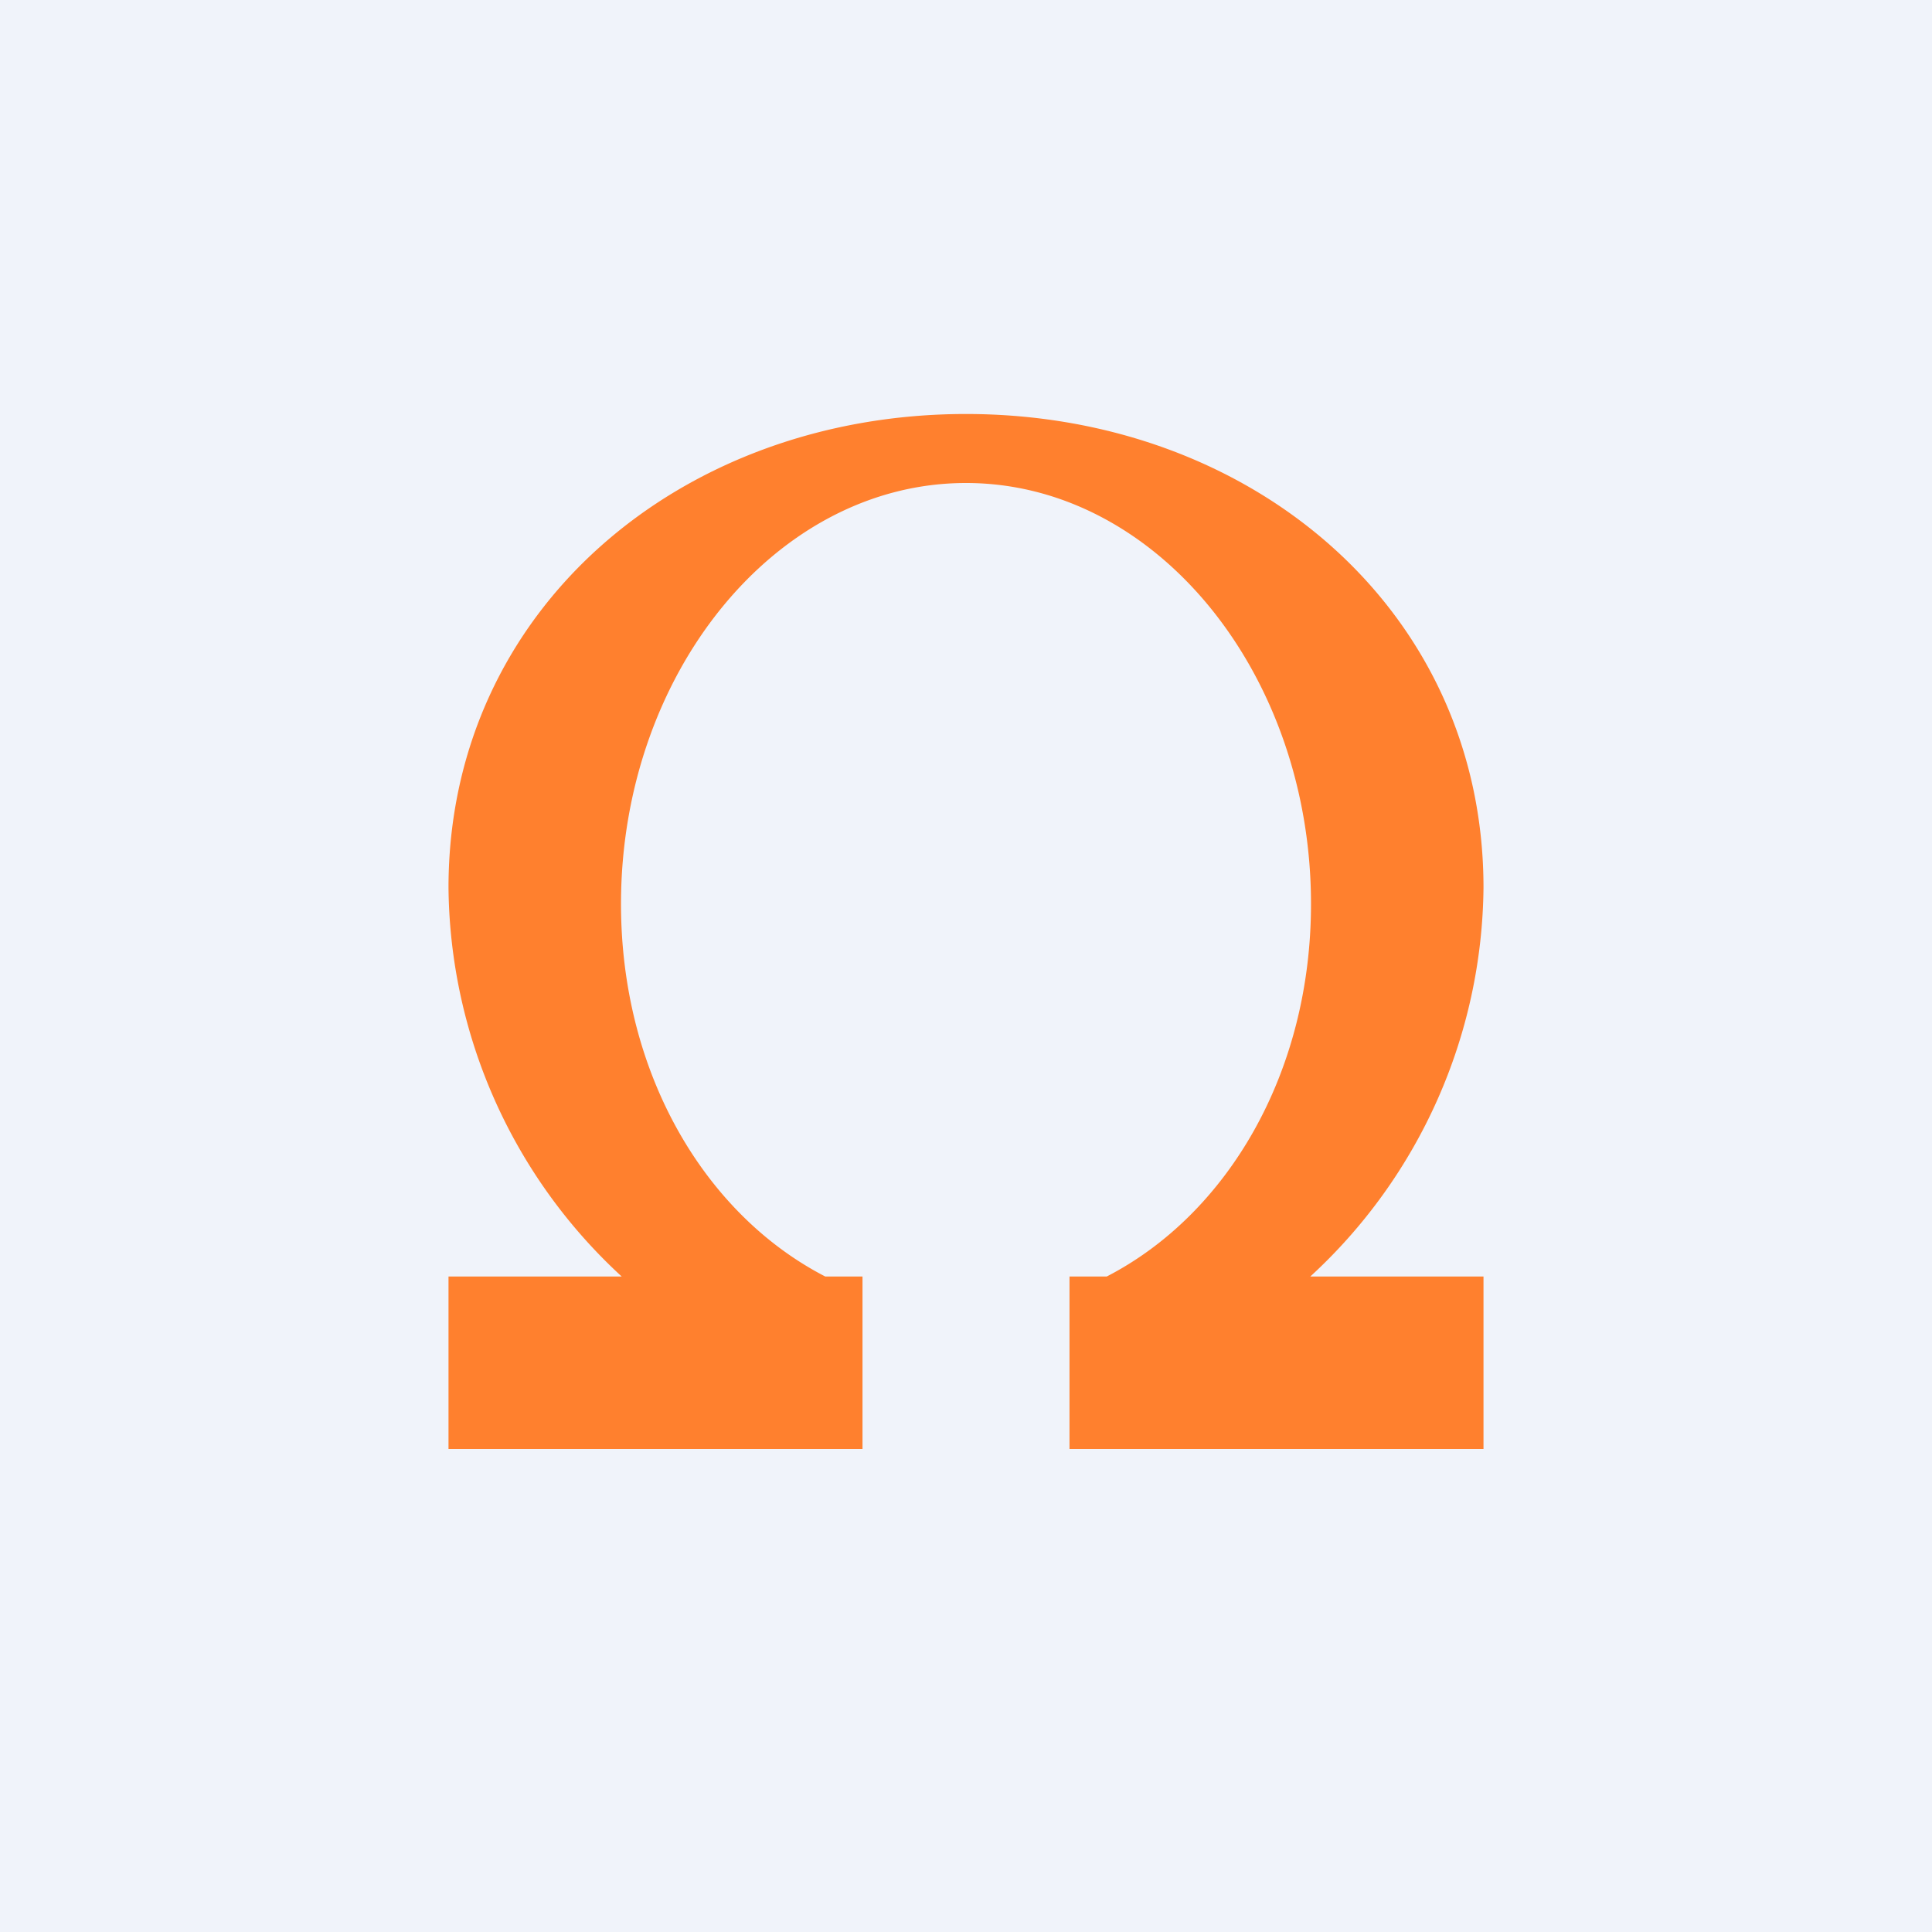 <!-- by TradingView --><svg width="56" height="56" viewBox="0 0 56 56" xmlns="http://www.w3.org/2000/svg"><path fill="#F0F3FA" d="M0 0h56v56H0z"/><path d="M18.02 37A15.5 15.5 0 0 1 13 25.73C13 17.68 19.72 12 28 12c8.28 0 15 5.68 15 13.73A15.5 15.5 0 0 1 37.98 37H43v5H31v-5h1.08C35.57 35.2 38 31.11 38 26.2 38 19.54 33.52 14 28 14s-10 5.54-10 12.2c0 4.91 2.43 9 5.92 10.8H25v5H13v-5h5.02Z" fill="#FF802E"/></svg>